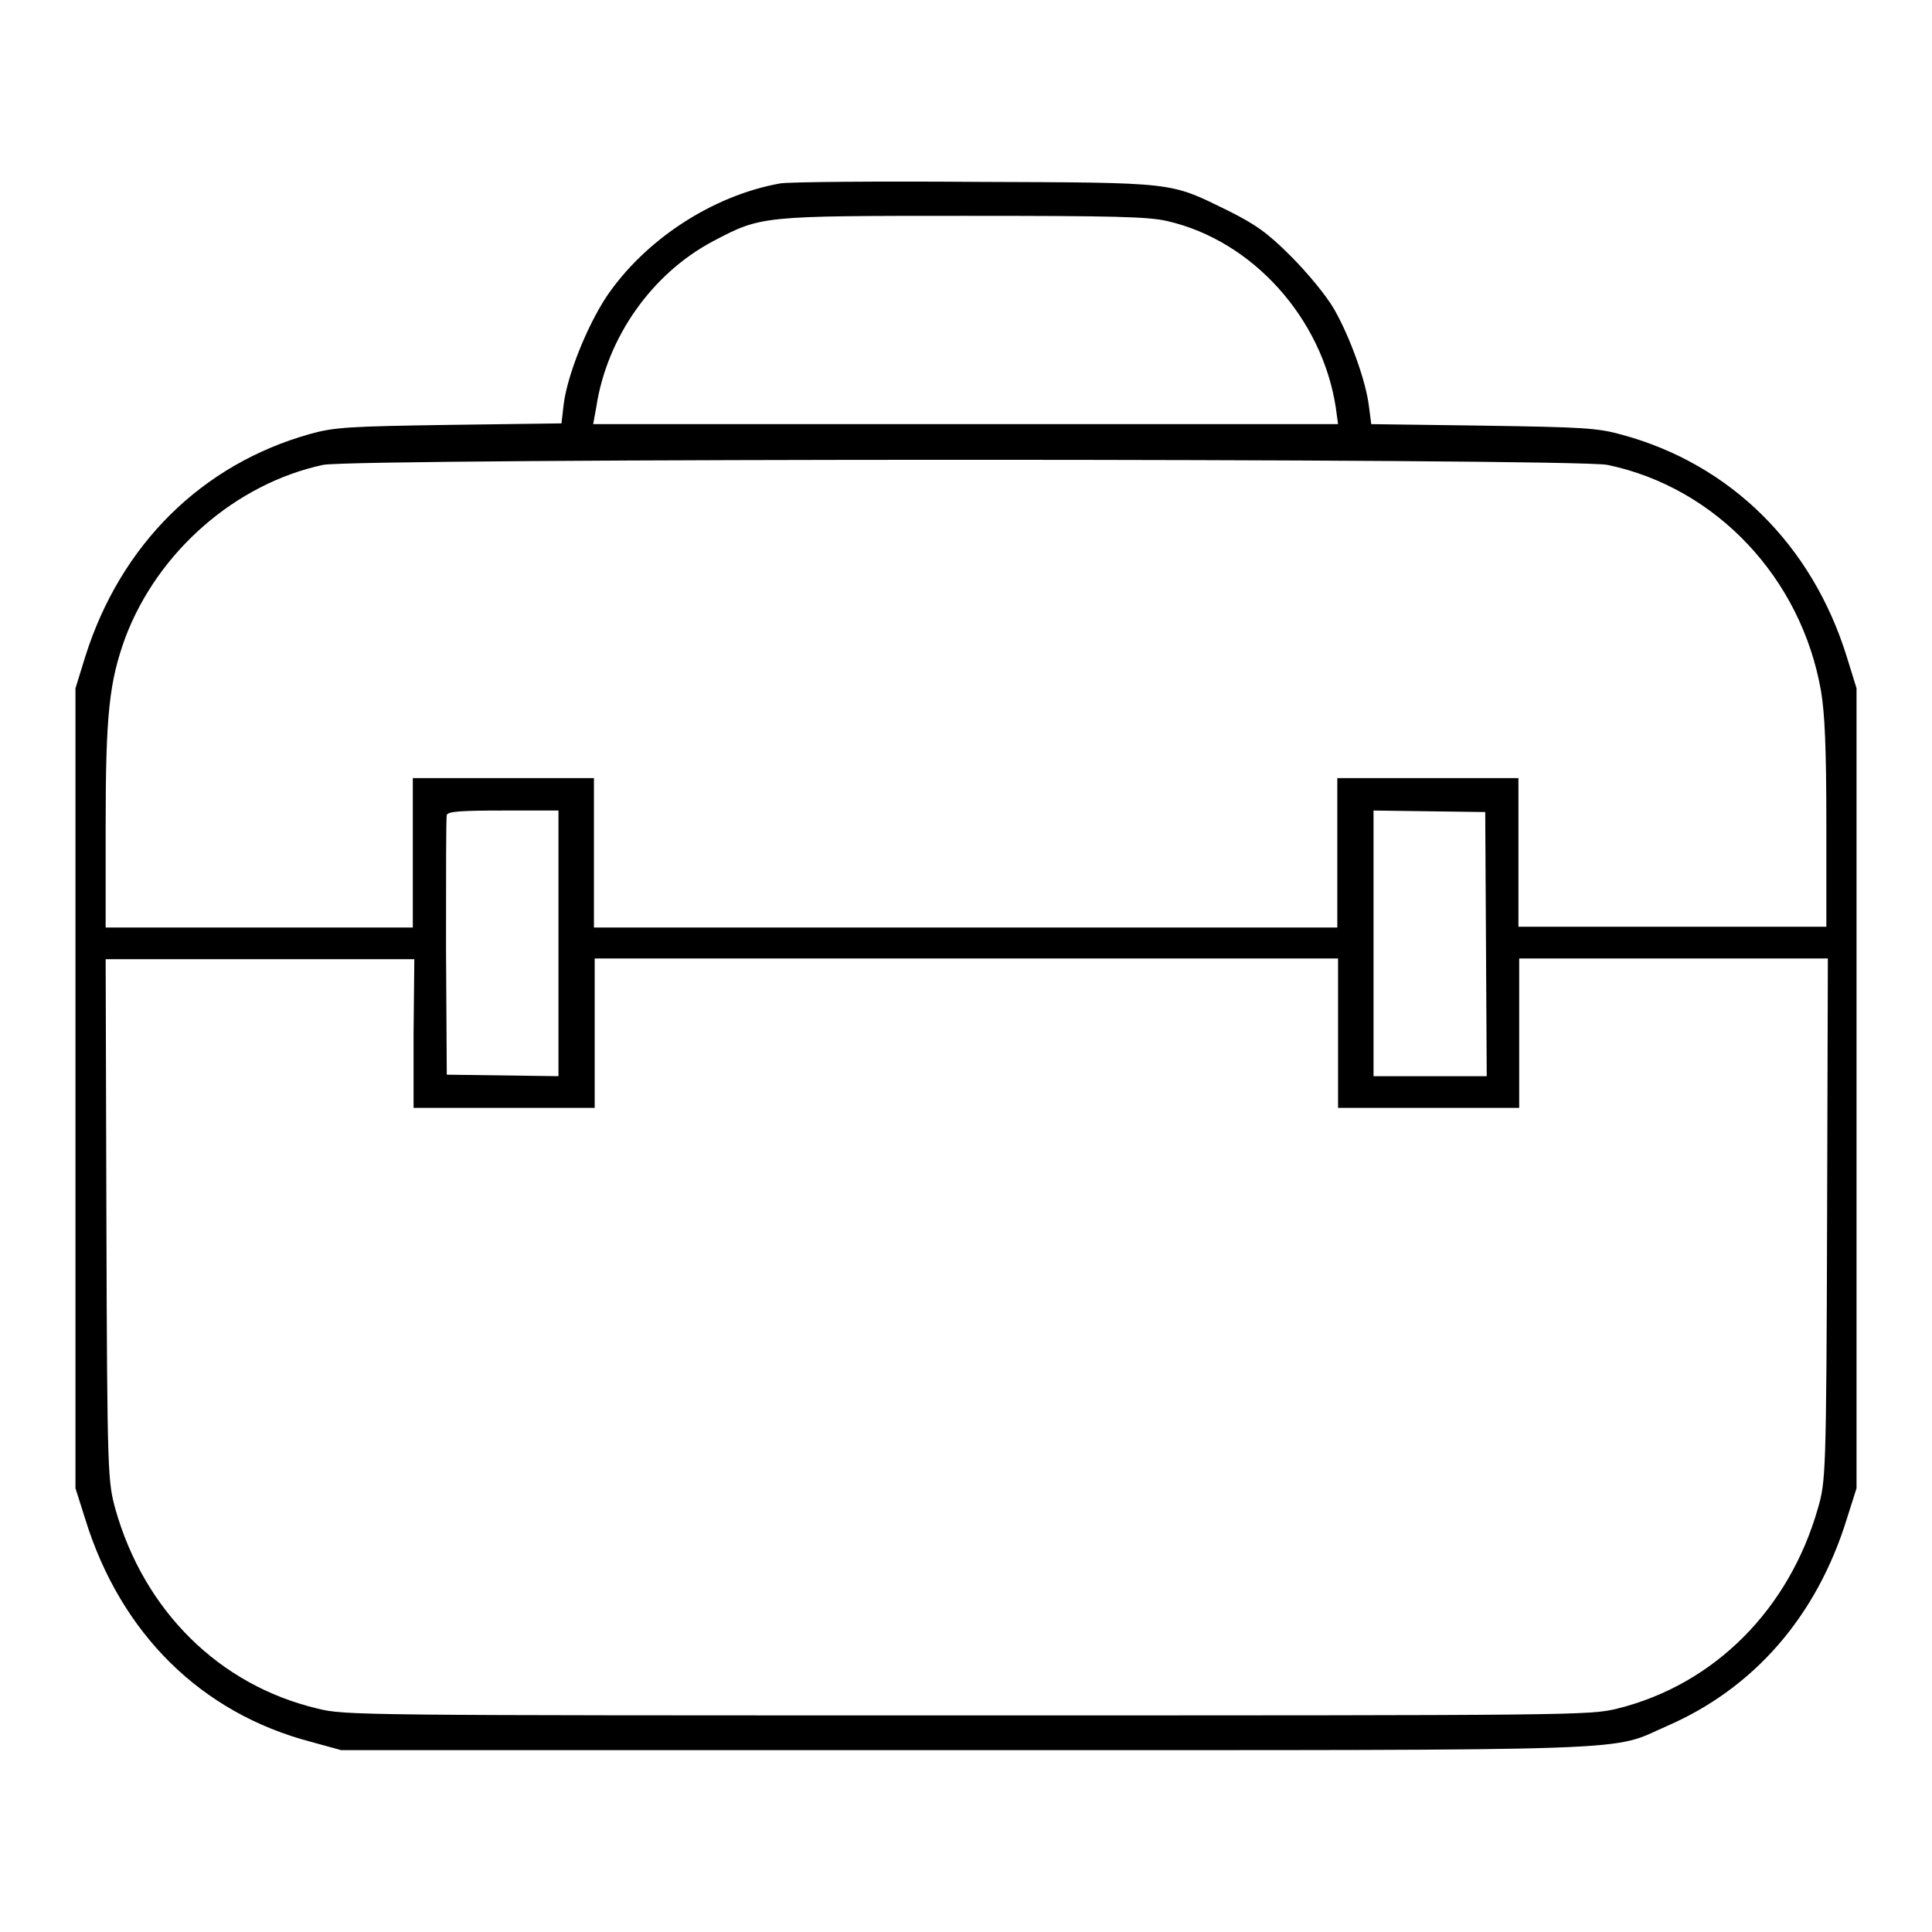 <?xml version="1.0" encoding="utf-8"?>
<!-- Svg Vector Icons : http://www.onlinewebfonts.com/icon -->
<!DOCTYPE svg PUBLIC "-//W3C//DTD SVG 1.1//EN" "http://www.w3.org/Graphics/SVG/1.1/DTD/svg11.dtd">
<svg version="1.1" xmlns="http://www.w3.org/2000/svg" xmlns:xlink="http://www.w3.org/1999/xlink" x="0px" y="0px" viewBox="0 0 256 256" enable-background="new 0 0 256 256" xml:space="preserve">
<g><g><g><path fill="#000000" d="M103.4,24.3c-9,1.6-18,7.5-23.1,15.1c-2.6,4-5.1,10.3-5.6,14.1l-0.3,2.6l-14.9,0.2c-13.2,0.2-15.2,0.3-18.4,1.2C26.8,61.5,16,72.1,11.3,87L10,91.2v53v53l1.3,4.1c4.7,15.2,15.4,25.7,29.9,29.5l4,1.1h82.6c92,0,85.3,0.2,93.1-3.2c11.5-5,19.8-14.5,23.8-27.4l1.3-4.1v-53v-53l-1.3-4.2c-4.6-14.8-15.4-25.5-29.8-29.4c-3.2-0.9-5.2-1-18.4-1.2l-14.8-0.2l-0.3-2.3c-0.4-3.4-2.5-9.2-4.6-12.9c-1.1-1.9-3.6-4.9-5.8-7.1c-3.1-3.1-4.7-4.2-8.3-6c-7.8-3.8-6.6-3.7-33.3-3.8C116.4,24,104.7,24.1,103.4,24.3z M154.7,29.3C166,31.9,175.2,42.2,177,54l0.3,2.2H128H78.6L79,54c1.4-9.3,7.4-17.8,15.6-22.1c6.3-3.3,6.3-3.3,33.2-3.3C147.5,28.6,152.2,28.7,154.7,29.3z M213,61.6c14.4,3,25.7,15,28.3,30c0.5,3,0.7,7.6,0.7,17.6v13.6h-20.4h-20.4V113v-9.9h-12h-12v9.9v9.9H128H78.7V113v-9.9h-12h-12v9.9v9.9H34.4H14v-13.6c0-14.8,0.5-19,2.6-24.8c4.3-11.4,14.6-20.4,26.2-22.9C47.2,60.7,208.5,60.7,213,61.6z M74,125v17.6l-7.4-0.1l-7.4-0.1l-0.1-16.9c0-9.3,0-17.2,0.1-17.5c0.1-0.5,2.1-0.6,7.5-0.6H74V125z M196.9,125.1l0.1,17.5h-7.5H182V125v-17.6l7.4,0.1l7.4,0.1L196.9,125.1z M54.8,136.9v9.9h12h12v-9.9v-9.9H128h49.3v9.9v9.9h12h12v-9.9v-9.9h20.4h20.5l-0.1,34.6c-0.1,33.9-0.2,34.7-1.2,38.2c-3.8,13.4-13.7,23.4-26.6,26.6c-3.7,0.9-5.3,0.9-86.1,0.9c-80.8,0-82.5,0-86.1-0.9C29,223.3,19.1,213.4,15.3,200c-1-3.7-1.1-4.2-1.2-38.3l-0.1-34.6h20.5h20.4L54.8,136.9L54.8,136.9z"/></g></g></g>
</svg>
